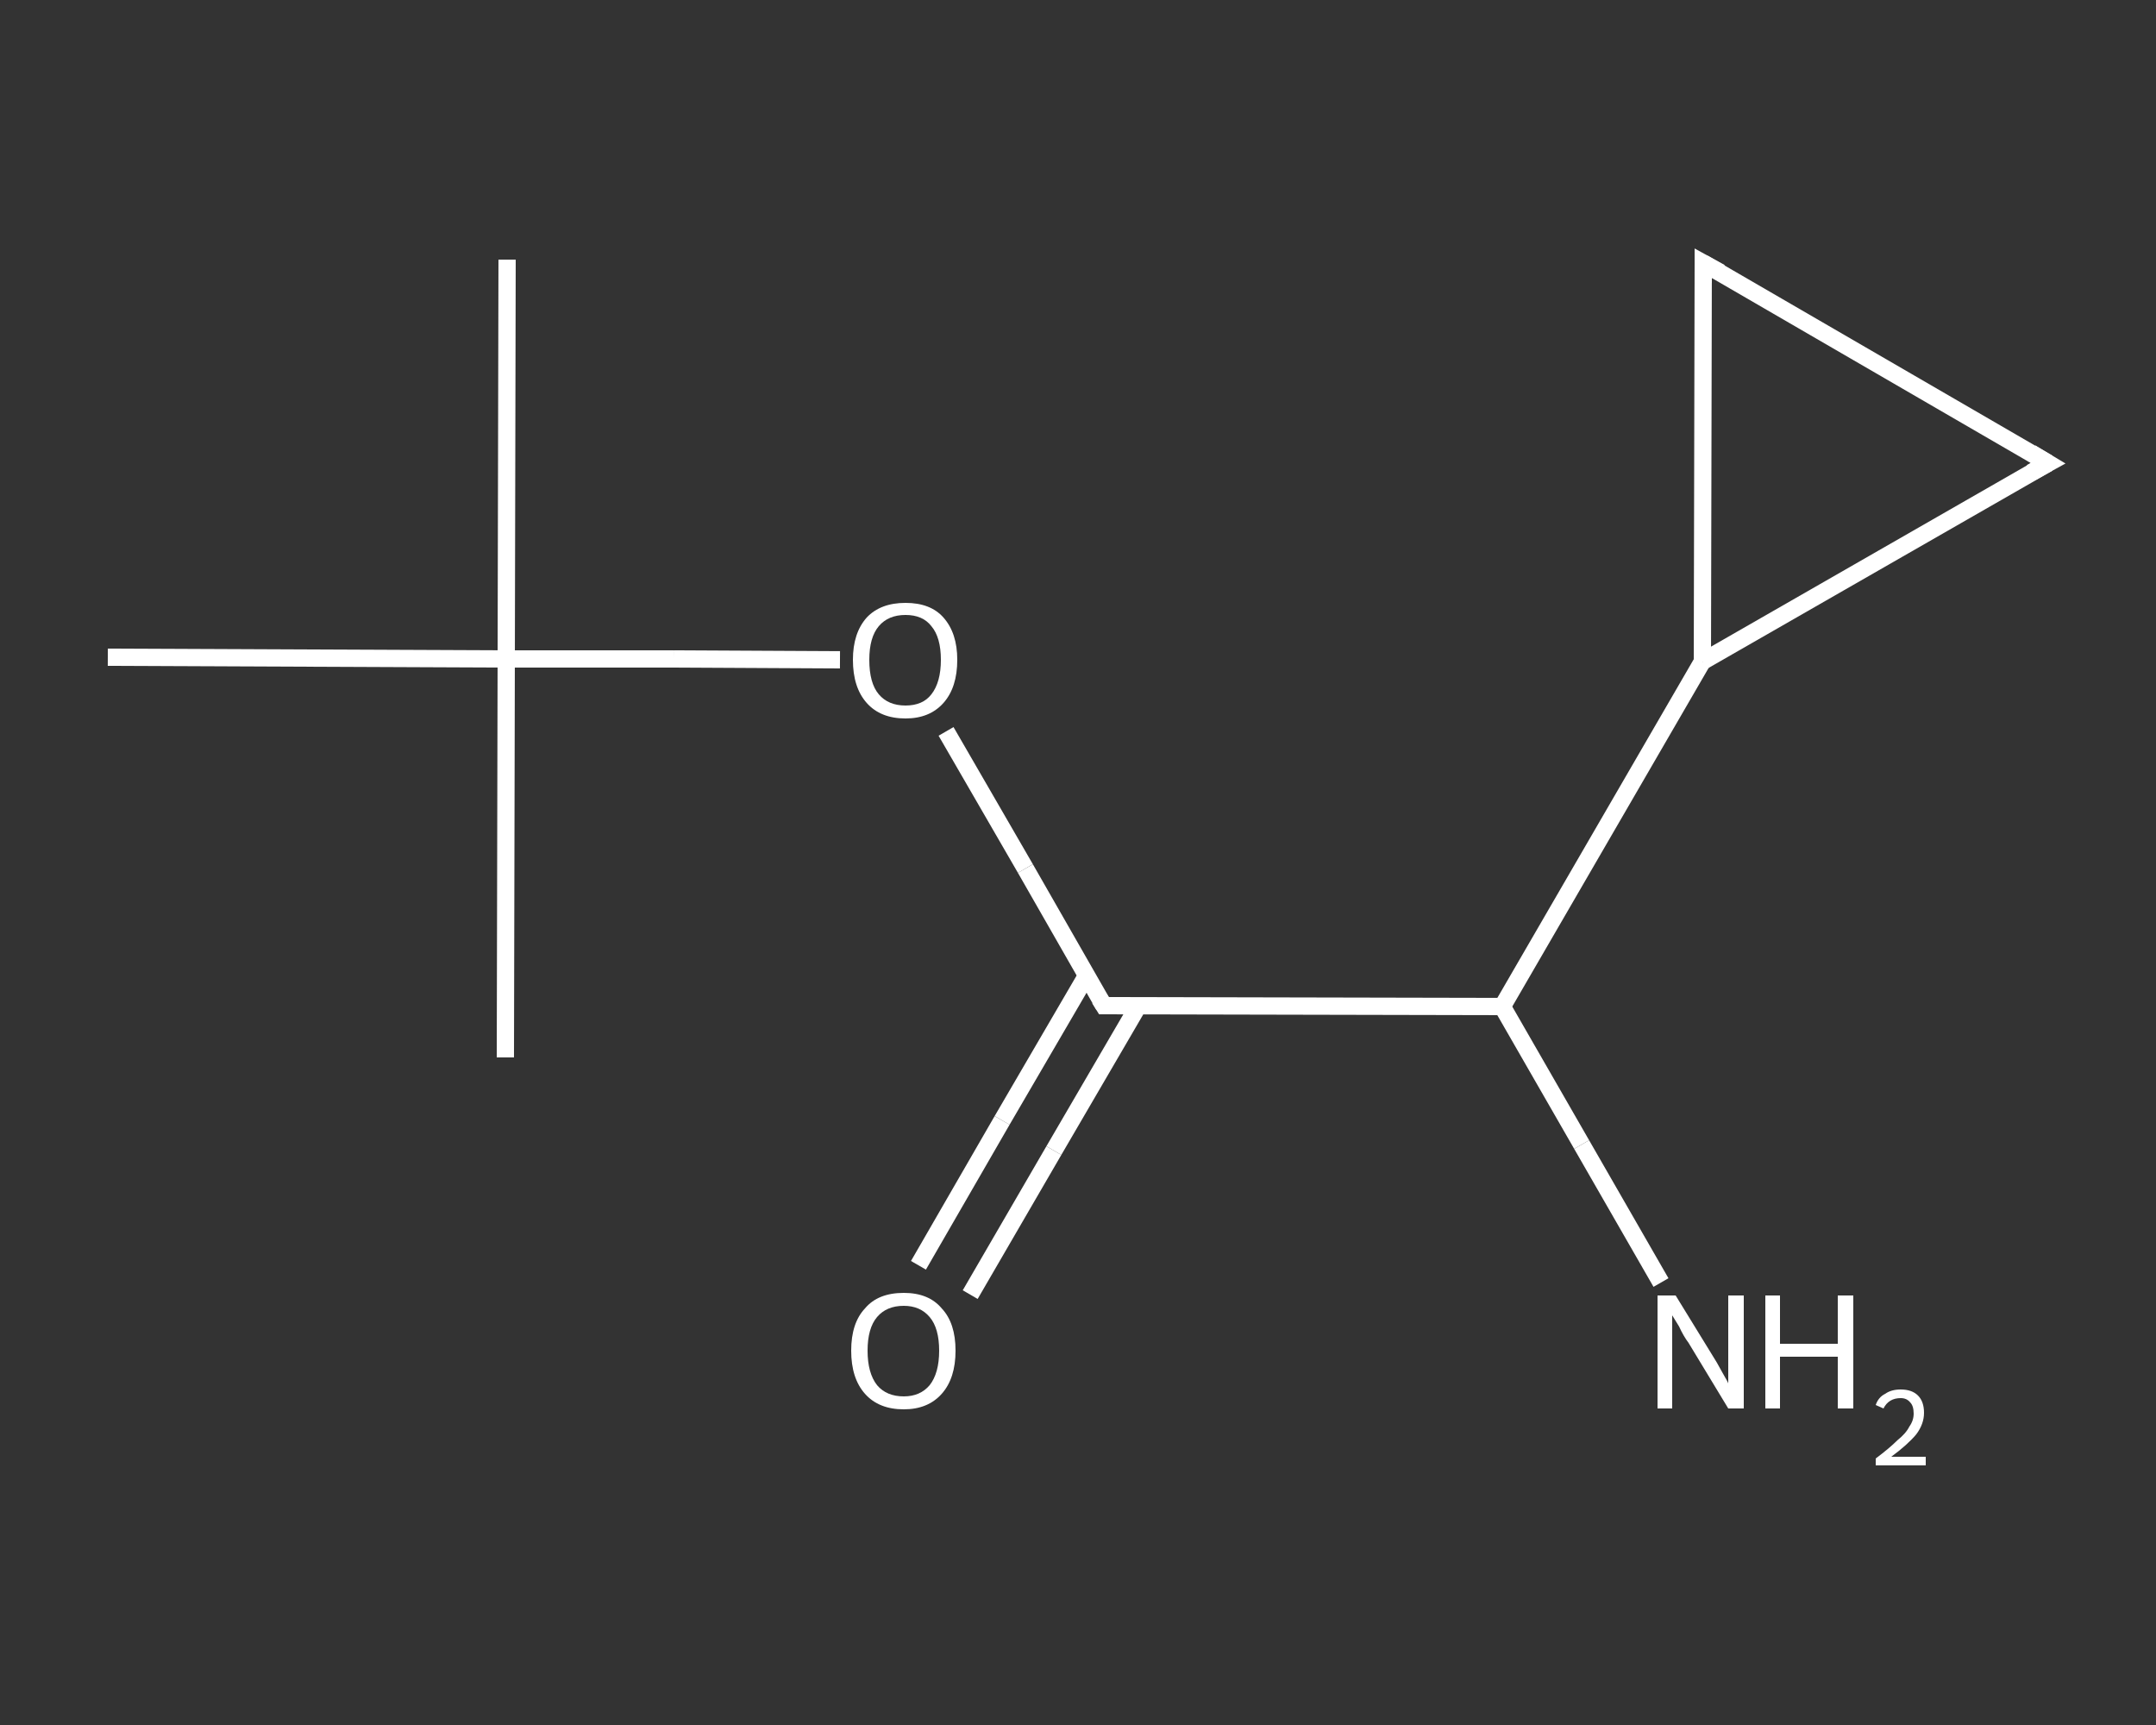 <?xml version='1.0' encoding='iso-8859-1'?>
<svg version='1.1' baseProfile='full'
              xmlns='http://www.w3.org/2000/svg'
                      xmlns:rdkit='http://www.rdkit.org/xml'
                      xmlns:xlink='http://www.w3.org/1999/xlink'
                  xml:space='preserve'
width='250px' height='200px' viewBox='0 0 250 200'>
<rect x="0" y="0" width="250" height="200" fill="#333333" stroke="none"/>
<!-- END OF HEADER -->
<rect style='opacity:1.0;fill:transparent;stroke:none' width='250.0' height='200.0' x='0.0' y='0.0'> </rect>
<path class='bond-0 atom-0 atom-1' d='M 58.8,30.1 L 58.7,76.4' style='fill:none;fill-rule:evenodd;stroke:#FFFFFF;stroke-width:2.0px;stroke-linecap:butt;stroke-linejoin:miter;stroke-opacity:1' />
<path class='bond-1 atom-1 atom-2' d='M 58.7,76.4 L 58.6,122.6' style='fill:none;fill-rule:evenodd;stroke:#FFFFFF;stroke-width:2.0px;stroke-linecap:butt;stroke-linejoin:miter;stroke-opacity:1' />
<path class='bond-2 atom-1 atom-3' d='M 58.7,76.4 L 12.5,76.2' style='fill:none;fill-rule:evenodd;stroke:#FFFFFF;stroke-width:2.0px;stroke-linecap:butt;stroke-linejoin:miter;stroke-opacity:1' />
<path class='bond-3 atom-1 atom-4' d='M 58.7,76.4 L 78.1,76.4' style='fill:none;fill-rule:evenodd;stroke:#FFFFFF;stroke-width:2.0px;stroke-linecap:butt;stroke-linejoin:miter;stroke-opacity:1' />
<path class='bond-3 atom-1 atom-4' d='M 78.1,76.4 L 97.4,76.5' style='fill:none;fill-rule:evenodd;stroke:#FFFFFF;stroke-width:2.0px;stroke-linecap:butt;stroke-linejoin:miter;stroke-opacity:1' />
<path class='bond-4 atom-4 atom-5' d='M 109.7,84.8 L 118.9,100.7' style='fill:none;fill-rule:evenodd;stroke:#FFFFFF;stroke-width:2.0px;stroke-linecap:butt;stroke-linejoin:miter;stroke-opacity:1' />
<path class='bond-4 atom-4 atom-5' d='M 118.9,100.7 L 128.0,116.6' style='fill:none;fill-rule:evenodd;stroke:#FFFFFF;stroke-width:2.0px;stroke-linecap:butt;stroke-linejoin:miter;stroke-opacity:1' />
<path class='bond-5 atom-5 atom-6' d='M 126.0,113.1 L 116.2,129.9' style='fill:none;fill-rule:evenodd;stroke:#FFFFFF;stroke-width:2.0px;stroke-linecap:butt;stroke-linejoin:miter;stroke-opacity:1' />
<path class='bond-5 atom-5 atom-6' d='M 116.2,129.9 L 106.5,146.7' style='fill:none;fill-rule:evenodd;stroke:#FFFFFF;stroke-width:2.0px;stroke-linecap:butt;stroke-linejoin:miter;stroke-opacity:1' />
<path class='bond-5 atom-5 atom-6' d='M 132.0,116.6 L 122.2,133.4' style='fill:none;fill-rule:evenodd;stroke:#FFFFFF;stroke-width:2.0px;stroke-linecap:butt;stroke-linejoin:miter;stroke-opacity:1' />
<path class='bond-5 atom-5 atom-6' d='M 122.2,133.4 L 112.5,150.1' style='fill:none;fill-rule:evenodd;stroke:#FFFFFF;stroke-width:2.0px;stroke-linecap:butt;stroke-linejoin:miter;stroke-opacity:1' />
<path class='bond-6 atom-5 atom-7' d='M 128.0,116.6 L 174.2,116.7' style='fill:none;fill-rule:evenodd;stroke:#FFFFFF;stroke-width:2.0px;stroke-linecap:butt;stroke-linejoin:miter;stroke-opacity:1' />
<path class='bond-7 atom-7 atom-8' d='M 174.2,116.7 L 183.4,132.7' style='fill:none;fill-rule:evenodd;stroke:#FFFFFF;stroke-width:2.0px;stroke-linecap:butt;stroke-linejoin:miter;stroke-opacity:1' />
<path class='bond-7 atom-7 atom-8' d='M 183.4,132.7 L 192.6,148.7' style='fill:none;fill-rule:evenodd;stroke:#FFFFFF;stroke-width:2.0px;stroke-linecap:butt;stroke-linejoin:miter;stroke-opacity:1' />
<path class='bond-8 atom-7 atom-9' d='M 174.2,116.7 L 197.4,76.7' style='fill:none;fill-rule:evenodd;stroke:#FFFFFF;stroke-width:2.0px;stroke-linecap:butt;stroke-linejoin:miter;stroke-opacity:1' />
<path class='bond-9 atom-9 atom-10' d='M 197.4,76.7 L 237.5,53.7' style='fill:none;fill-rule:evenodd;stroke:#FFFFFF;stroke-width:2.0px;stroke-linecap:butt;stroke-linejoin:miter;stroke-opacity:1' />
<path class='bond-10 atom-10 atom-11' d='M 237.5,53.7 L 197.5,30.5' style='fill:none;fill-rule:evenodd;stroke:#FFFFFF;stroke-width:2.0px;stroke-linecap:butt;stroke-linejoin:miter;stroke-opacity:1' />
<path class='bond-11 atom-11 atom-9' d='M 197.5,30.5 L 197.4,76.7' style='fill:none;fill-rule:evenodd;stroke:#FFFFFF;stroke-width:2.0px;stroke-linecap:butt;stroke-linejoin:miter;stroke-opacity:1' />
<path d='M 127.5,115.8 L 128.0,116.6 L 130.3,116.6' style='fill:none;stroke:#FFFFFF;stroke-width:2.0px;stroke-linecap:butt;stroke-linejoin:miter;stroke-opacity:1;' />
<path d='M 235.5,54.8 L 237.5,53.7 L 235.5,52.5' style='fill:none;stroke:#FFFFFF;stroke-width:2.0px;stroke-linecap:butt;stroke-linejoin:miter;stroke-opacity:1;' />
<path d='M 199.5,31.6 L 197.5,30.5 L 197.5,32.8' style='fill:none;stroke:#FFFFFF;stroke-width:2.0px;stroke-linecap:butt;stroke-linejoin:miter;stroke-opacity:1;' />
<path class='atom-4' d='M 98.9 76.5
Q 98.9 73.4, 100.5 71.6
Q 102.1 69.9, 105.0 69.9
Q 107.9 69.9, 109.4 71.6
Q 111.0 73.4, 111.0 76.5
Q 111.0 79.7, 109.4 81.5
Q 107.8 83.3, 105.0 83.3
Q 102.1 83.3, 100.5 81.5
Q 98.9 79.7, 98.9 76.5
M 105.0 81.8
Q 107.0 81.8, 108.0 80.5
Q 109.1 79.1, 109.1 76.5
Q 109.1 73.9, 108.0 72.6
Q 107.0 71.3, 105.0 71.3
Q 103.0 71.3, 101.9 72.6
Q 100.8 73.9, 100.8 76.5
Q 100.8 79.2, 101.9 80.5
Q 103.0 81.8, 105.0 81.8
' fill='#FFFFFF'/>
<path class='atom-6' d='M 98.7 156.6
Q 98.7 153.4, 100.3 151.7
Q 101.8 149.9, 104.8 149.9
Q 107.7 149.9, 109.2 151.7
Q 110.8 153.4, 110.8 156.6
Q 110.8 159.8, 109.2 161.6
Q 107.6 163.4, 104.8 163.4
Q 101.9 163.4, 100.3 161.6
Q 98.7 159.8, 98.7 156.6
M 104.8 161.9
Q 106.7 161.9, 107.8 160.6
Q 108.9 159.2, 108.9 156.6
Q 108.9 154.0, 107.8 152.7
Q 106.7 151.4, 104.8 151.4
Q 102.8 151.4, 101.7 152.7
Q 100.6 154.0, 100.6 156.6
Q 100.6 159.2, 101.7 160.6
Q 102.8 161.9, 104.8 161.9
' fill='#FFFFFF'/>
<path class='atom-8' d='M 194.3 150.2
L 198.6 157.2
Q 199.0 157.8, 199.7 159.1
Q 200.4 160.3, 200.4 160.4
L 200.4 150.2
L 202.2 150.2
L 202.2 163.3
L 200.4 163.3
L 195.8 155.7
Q 195.2 154.9, 194.7 153.8
Q 194.1 152.8, 193.9 152.5
L 193.9 163.3
L 192.2 163.3
L 192.2 150.2
L 194.3 150.2
' fill='#FFFFFF'/>
<path class='atom-8' d='M 204.7 150.2
L 206.4 150.2
L 206.4 155.8
L 213.1 155.8
L 213.1 150.2
L 214.9 150.2
L 214.9 163.3
L 213.1 163.3
L 213.1 157.3
L 206.4 157.3
L 206.4 163.3
L 204.7 163.3
L 204.7 150.2
' fill='#FFFFFF'/>
<path class='atom-8' d='M 217.5 162.9
Q 217.8 162.0, 218.6 161.6
Q 219.3 161.1, 220.4 161.1
Q 221.7 161.1, 222.4 161.8
Q 223.1 162.5, 223.1 163.8
Q 223.1 165.1, 222.2 166.3
Q 221.2 167.5, 219.3 168.9
L 223.3 168.9
L 223.3 169.9
L 217.5 169.9
L 217.5 169.1
Q 219.1 167.9, 220.0 167.0
Q 221.0 166.2, 221.4 165.4
Q 221.9 164.7, 221.9 163.9
Q 221.9 163.0, 221.5 162.6
Q 221.1 162.1, 220.4 162.1
Q 219.7 162.1, 219.2 162.4
Q 218.7 162.7, 218.4 163.3
L 217.5 162.9
' fill='#FFFFFF'/>
</svg>
